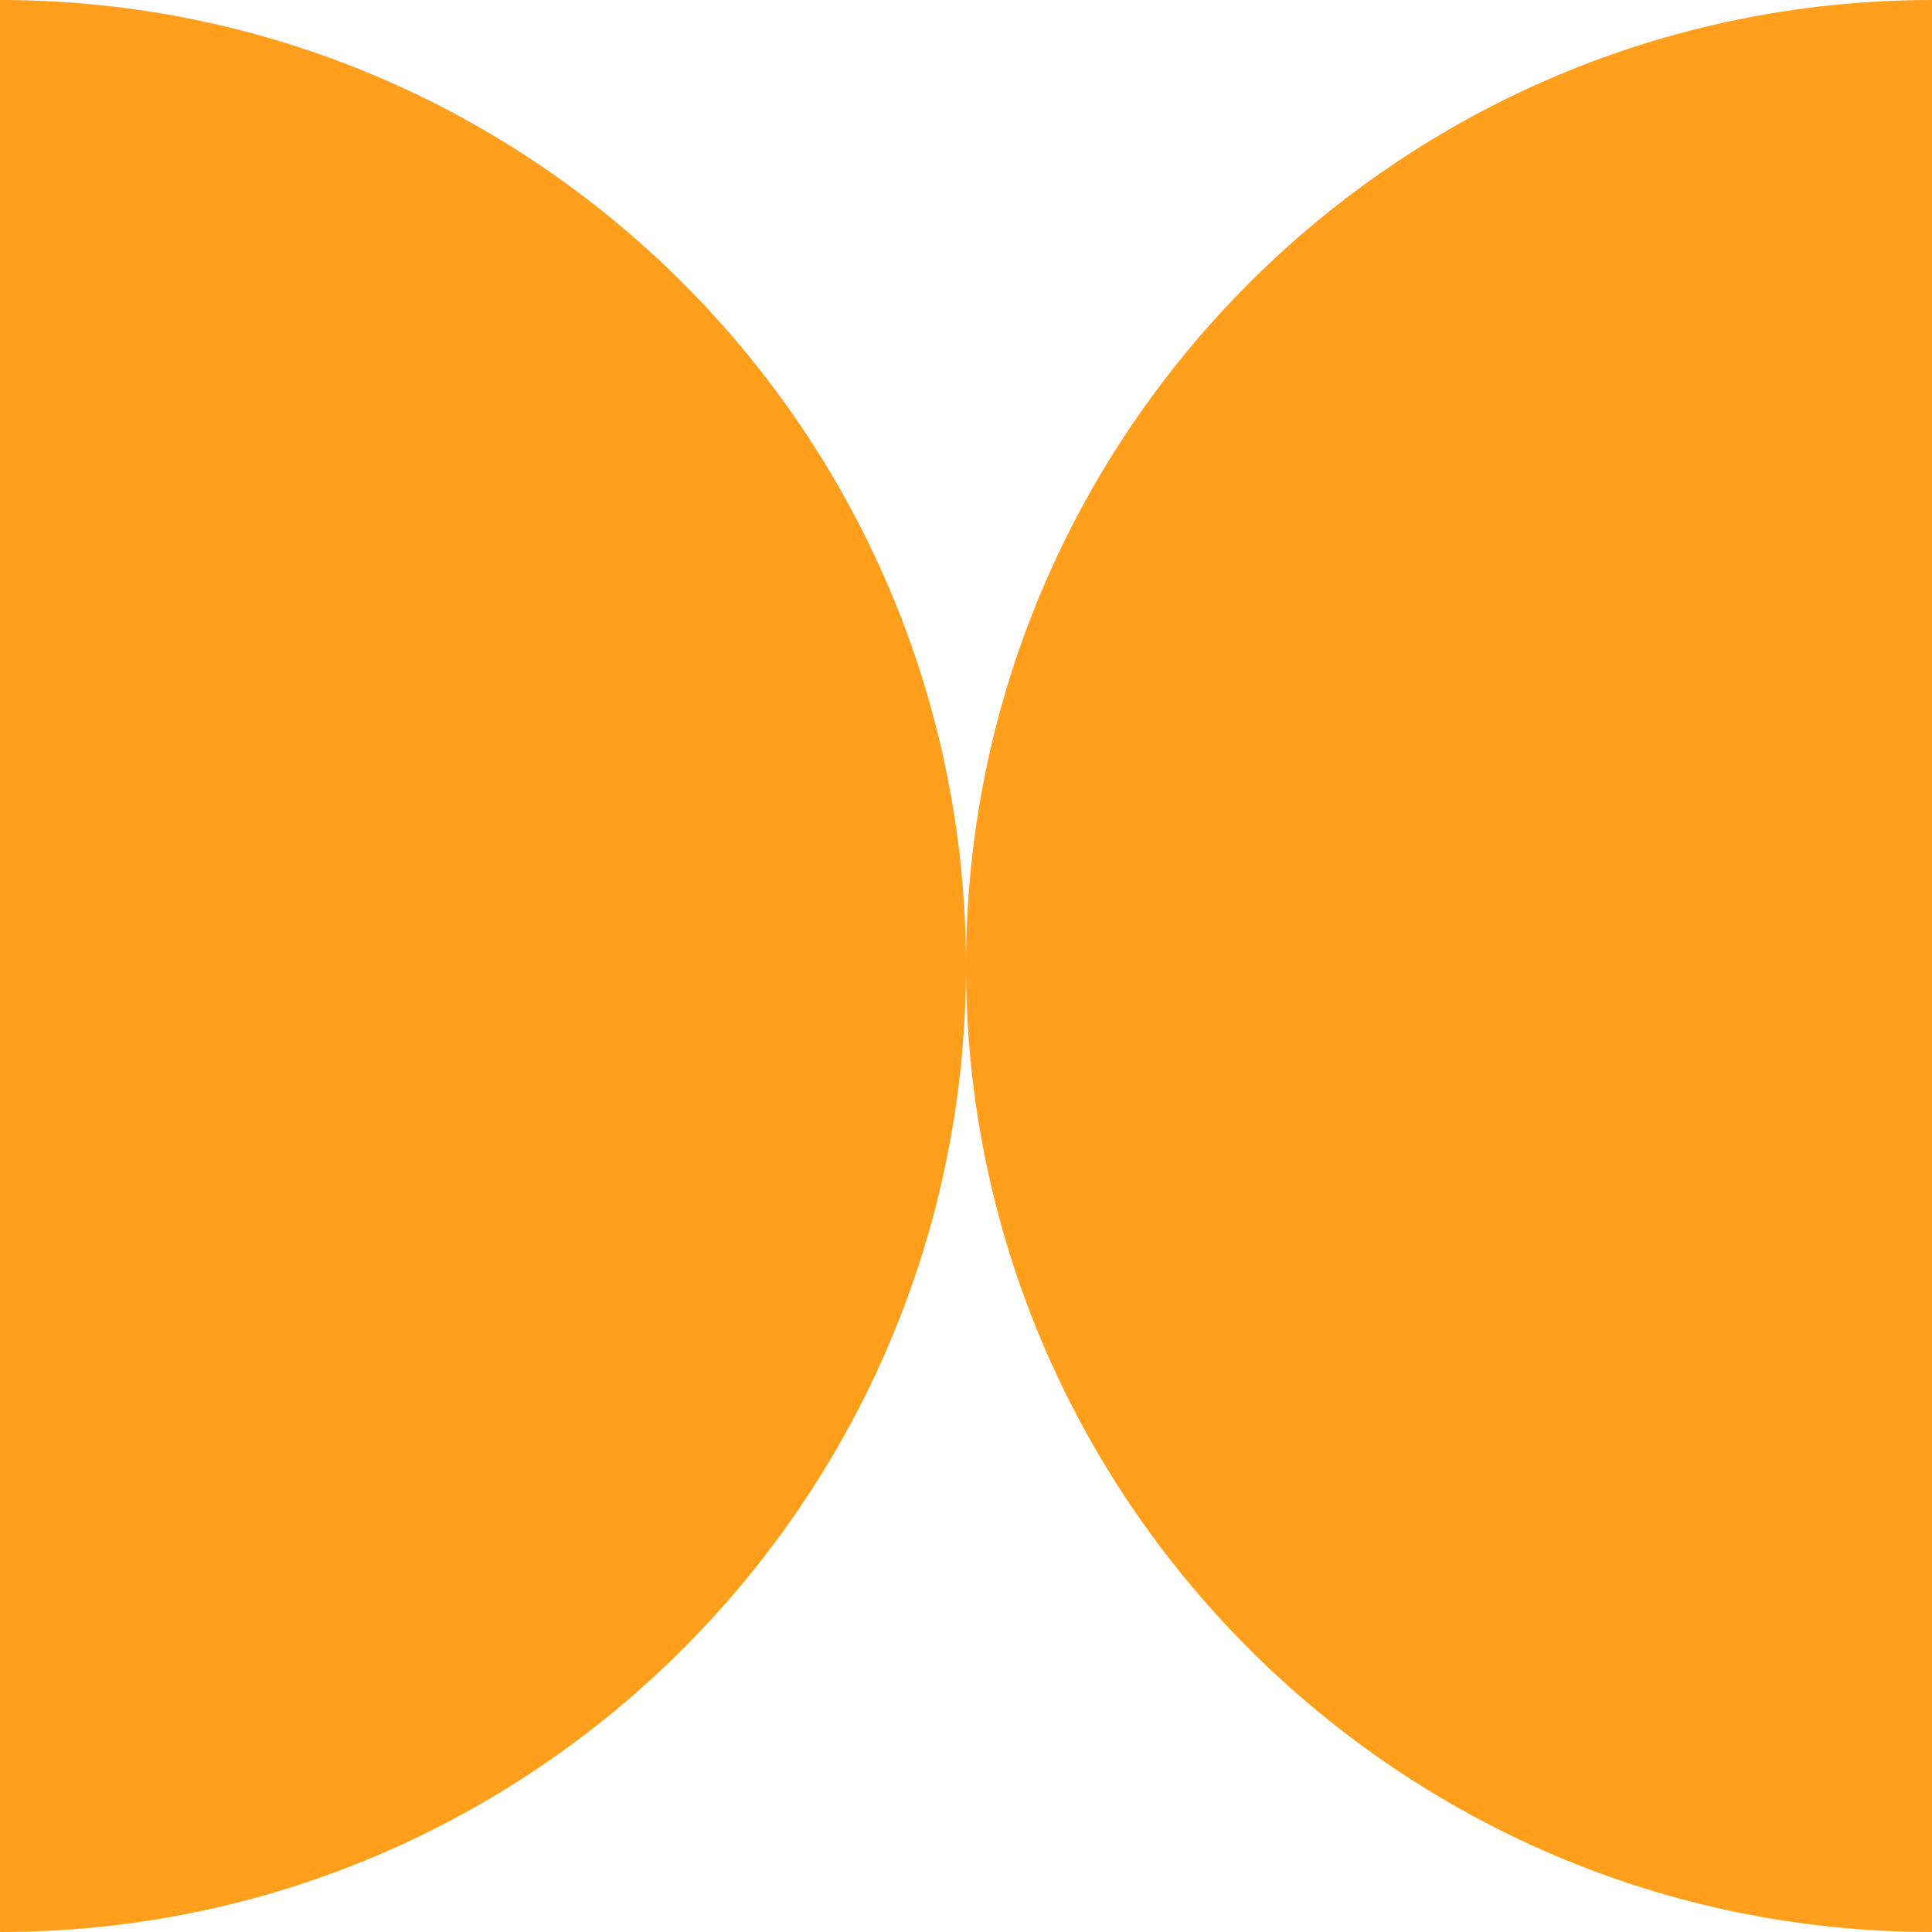 <?xml version="1.0" encoding="utf-8"?><!-- Generator: Adobe Illustrator 25.0.1, SVG Export Plug-In . SVG Version: 6.00 Build 0)  --><svg version="1.1" id="Layer_1" xmlns="http://www.w3.org/2000/svg" xmlns:xlink="http://www.w3.org/1999/xlink" x="0px" y="0px" viewBox="0 0 54 54" style="enable-background:new 0 0 54 54;" xml:space="preserve"><style type="text/css">
	.st0{fill:#FF9F1C;}
</style><path class="st0" d="m27 27c0 14.9 12.1 27 27 27v-54c-14.9 0-27 12.1-27 27"/><path class="st0" d="m27 27c0 14.9-12.1 27-27 27v-54c14.9 0 27 12.1 27 27"/></svg>